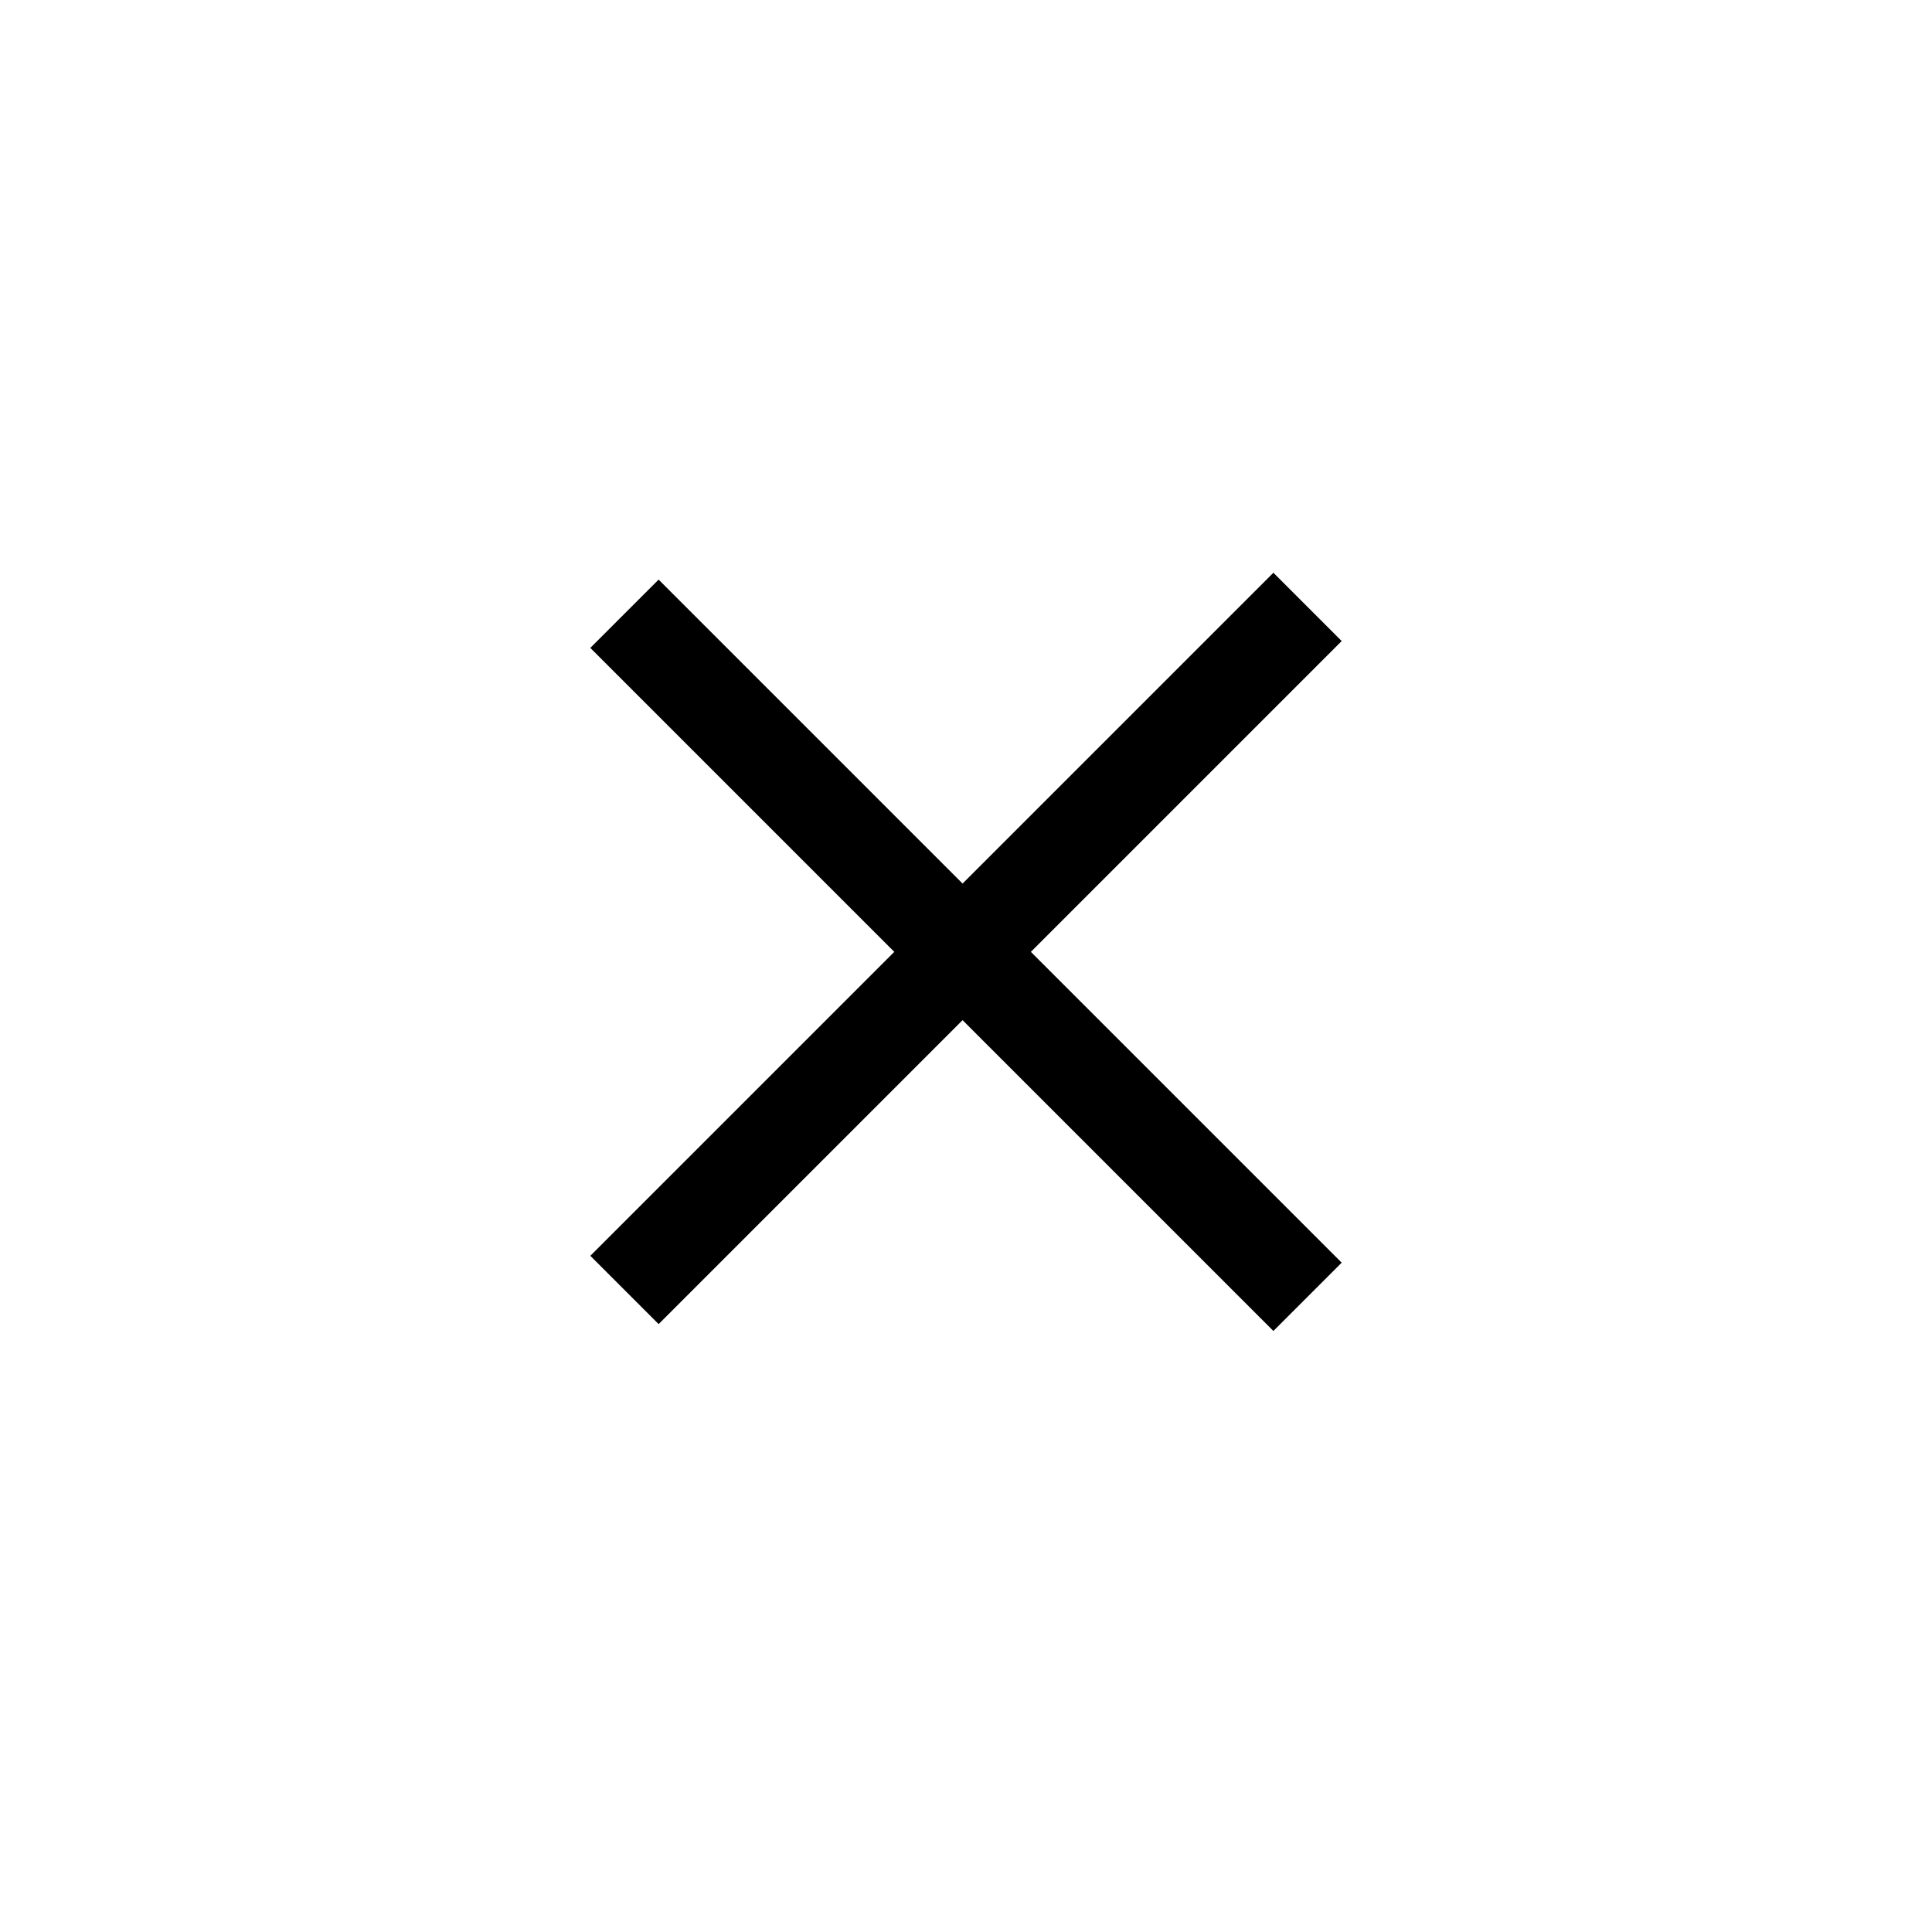 <?xml version="1.0" encoding="UTF-8"?> <svg xmlns="http://www.w3.org/2000/svg" width="40" height="40" viewBox="0 0 40 40" fill="none"><rect x="12.222" y="26" width="20" height="2" transform="rotate(-45 12.222 26)" fill="black"></rect><rect x="13.636" y="12" width="20" height="2" transform="rotate(45 13.636 12)" fill="black"></rect></svg> 